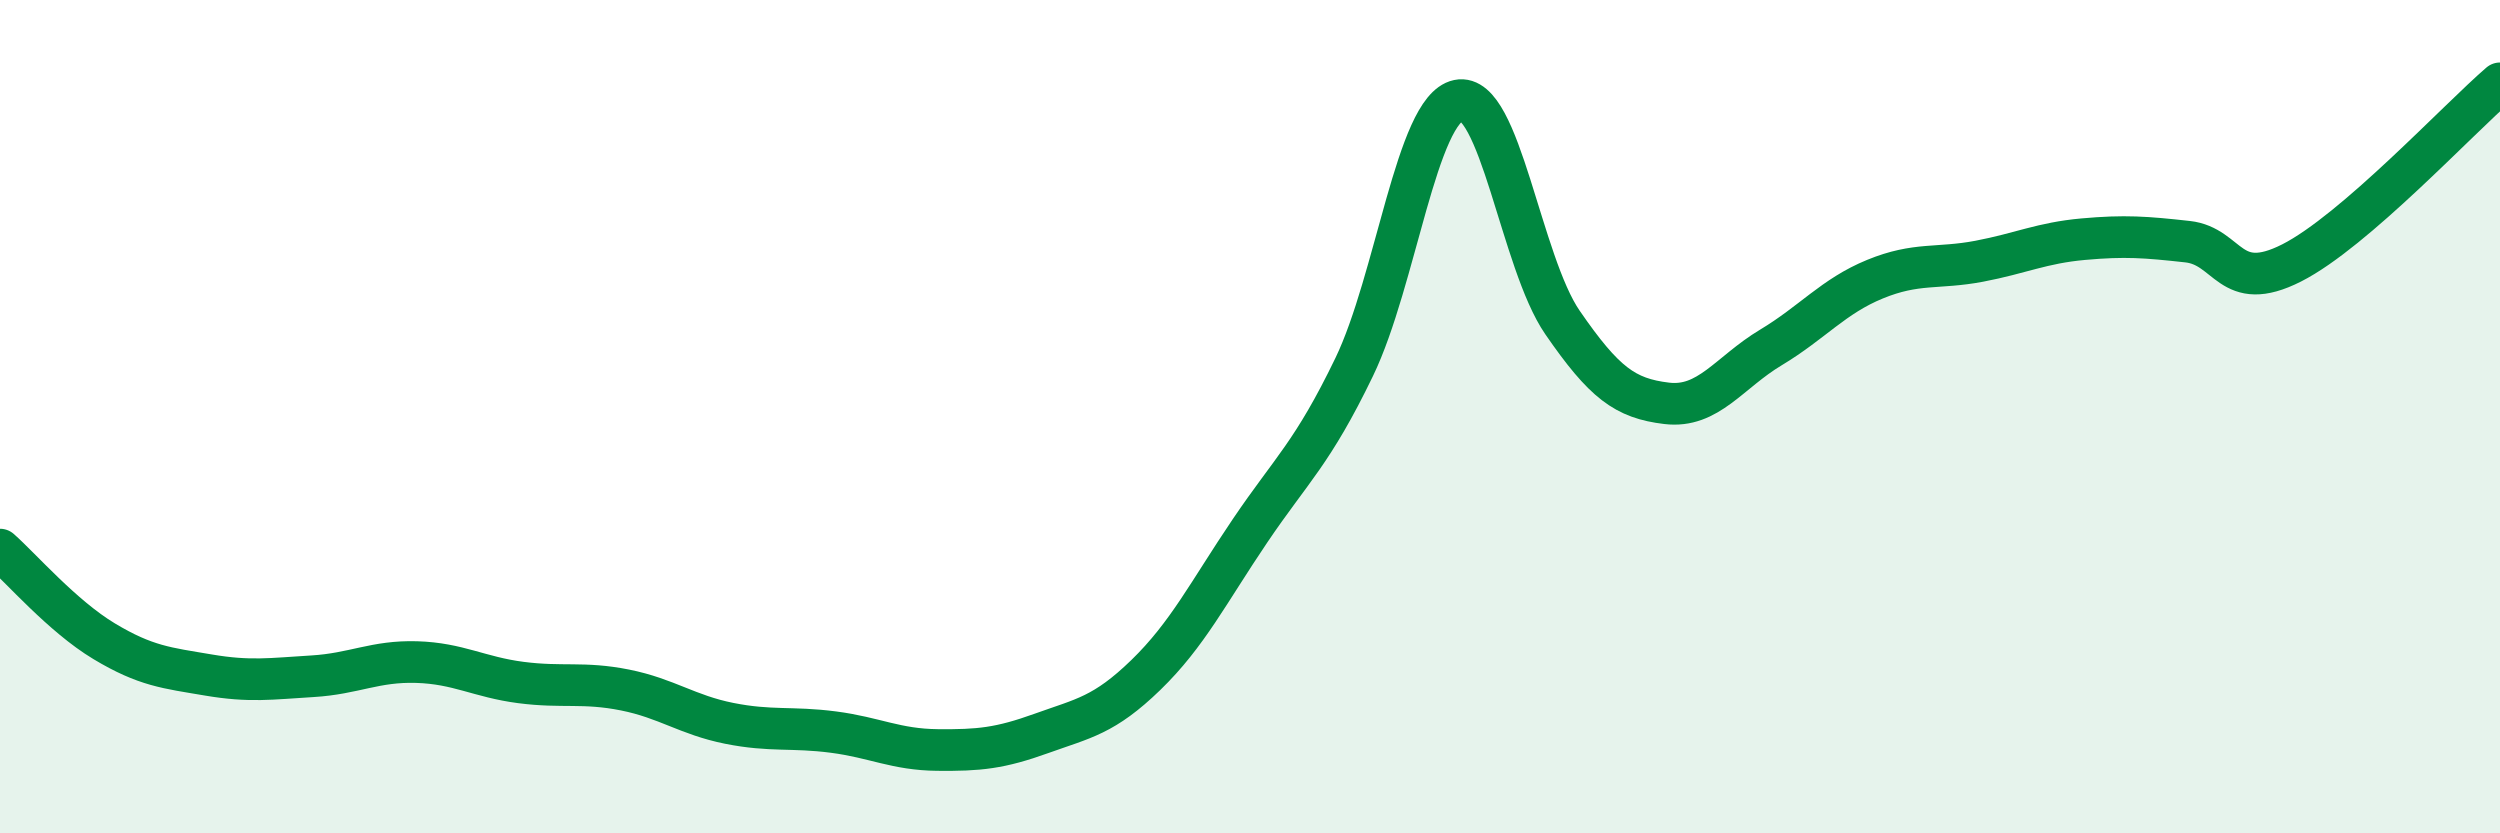 
    <svg width="60" height="20" viewBox="0 0 60 20" xmlns="http://www.w3.org/2000/svg">
      <path
        d="M 0,13.19 C 0.5,13.63 1.5,14.79 2.5,15.39 C 3.5,15.99 4,16.03 5,16.2 C 6,16.37 6.5,16.29 7.5,16.23 C 8.5,16.17 9,15.86 10,15.89 C 11,15.92 11.5,16.25 12.5,16.38 C 13.5,16.51 14,16.36 15,16.56 C 16,16.76 16.5,17.16 17.5,17.36 C 18.5,17.56 19,17.44 20,17.57 C 21,17.7 21.5,17.99 22.5,18 C 23.5,18.01 24,17.96 25,17.6 C 26,17.24 26.5,17.17 27.5,16.2 C 28.5,15.23 29,14.22 30,12.74 C 31,11.26 31.5,10.88 32.5,8.81 C 33.5,6.74 34,2.62 35,2.41 C 36,2.2 36.5,6.29 37.5,7.74 C 38.5,9.19 39,9.56 40,9.68 C 41,9.8 41.5,8.94 42.5,8.34 C 43.5,7.74 44,7.11 45,6.7 C 46,6.29 46.5,6.46 47.5,6.27 C 48.5,6.08 49,5.83 50,5.74 C 51,5.65 51.5,5.69 52.5,5.8 C 53.5,5.91 53.5,7.07 55,6.31 C 56.5,5.55 59,2.86 60,2L60 20L0 20Z"
        fill="#008740"
        opacity="0.1"
        stroke-linecap="round"
        stroke-linejoin="round"
      />
      <path
        d="M 0,13.19 C 0.5,13.63 1.5,14.79 2.5,15.39 C 3.5,15.99 4,16.03 5,16.2 C 6,16.37 6.5,16.29 7.5,16.23 C 8.5,16.17 9,15.86 10,15.89 C 11,15.92 11.5,16.25 12.5,16.38 C 13.5,16.51 14,16.36 15,16.56 C 16,16.76 16.5,17.16 17.5,17.36 C 18.5,17.56 19,17.44 20,17.57 C 21,17.7 21.5,17.99 22.5,18 C 23.5,18.01 24,17.96 25,17.6 C 26,17.24 26.5,17.17 27.5,16.2 C 28.5,15.23 29,14.22 30,12.74 C 31,11.26 31.5,10.88 32.5,8.81 C 33.5,6.74 34,2.62 35,2.41 C 36,2.2 36.5,6.29 37.5,7.74 C 38.5,9.19 39,9.56 40,9.68 C 41,9.8 41.5,8.94 42.5,8.34 C 43.5,7.74 44,7.11 45,6.7 C 46,6.29 46.5,6.46 47.5,6.27 C 48.5,6.08 49,5.83 50,5.74 C 51,5.65 51.5,5.69 52.5,5.8 C 53.5,5.91 53.5,7.07 55,6.31 C 56.5,5.55 59,2.86 60,2"
        stroke="#008740"
        stroke-width="1"
        fill="none"
        stroke-linecap="round"
        stroke-linejoin="round"
      />
    </svg>
  